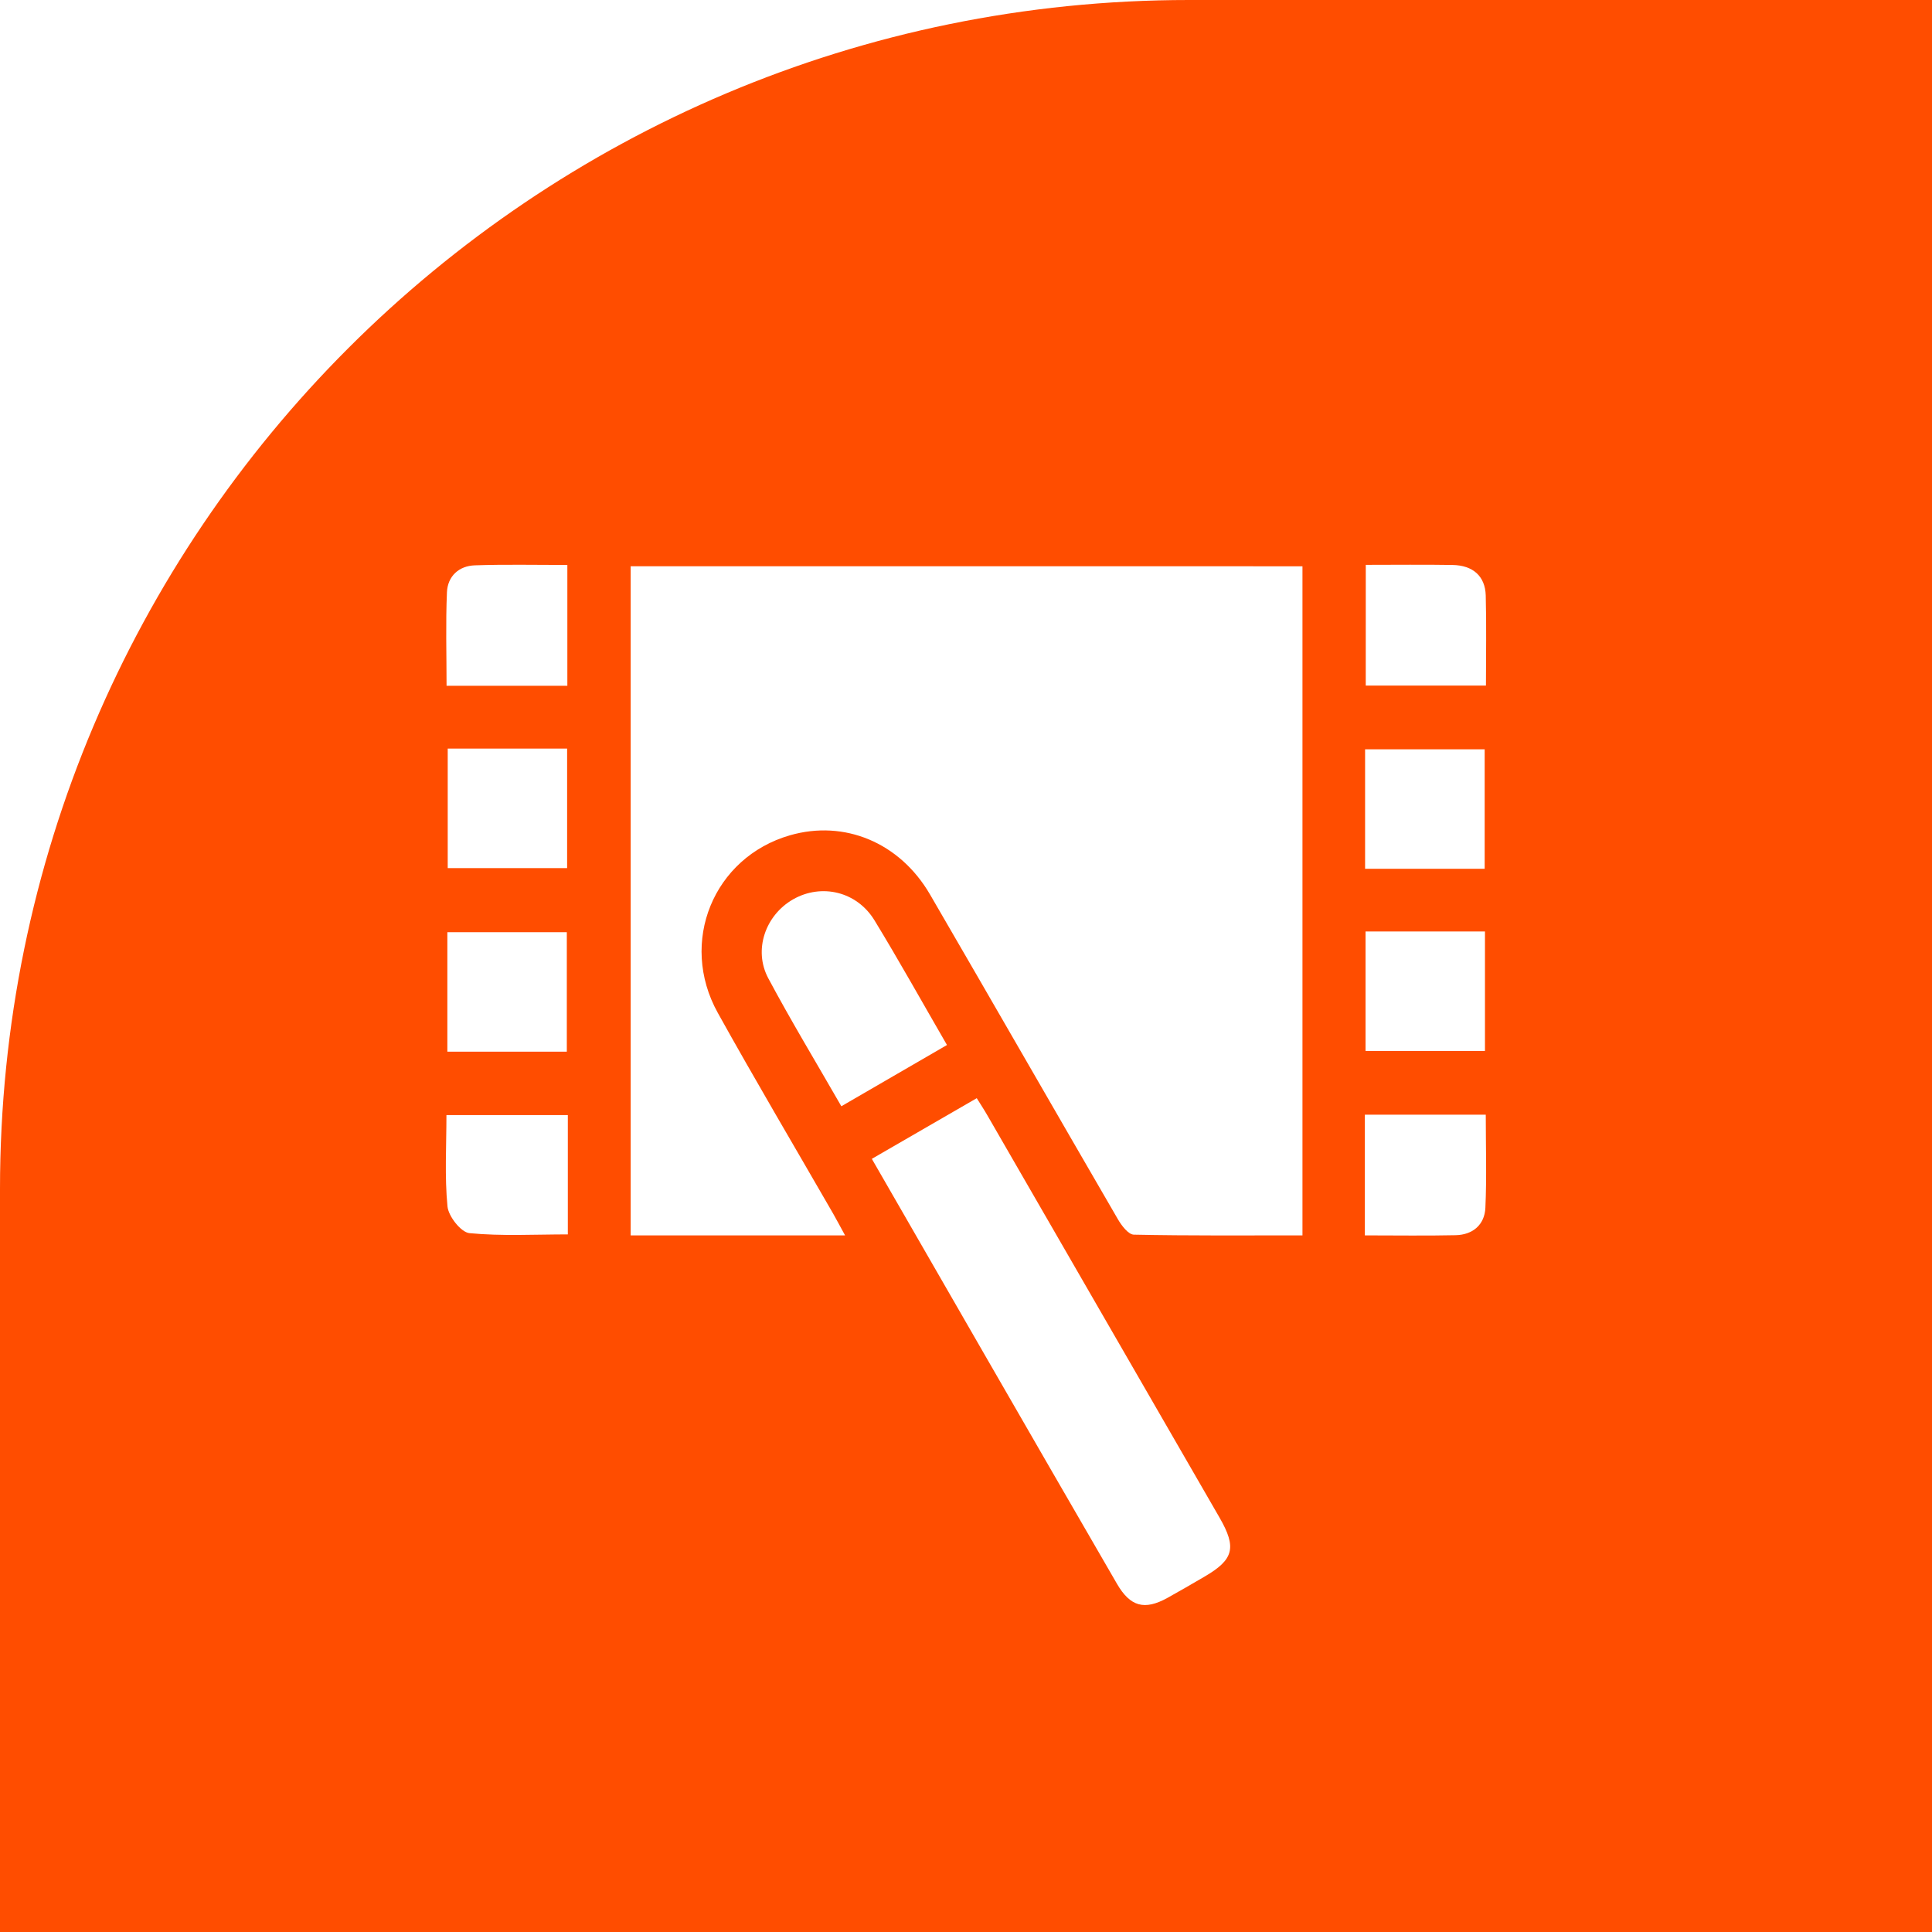 <svg width="65" height="65" viewBox="0 0 65 65" fill="none" xmlns="http://www.w3.org/2000/svg">
<path d="M0 40C0 17.909 17.909 0 40 0H65V65H0V40Z" fill="#FF4D00"/>
<g filter="url(#filter0_d_595_366)">
<path d="M43.82 15.052C43.82 22.563 43.82 30.025 43.82 37.563C41.911 37.563 40.028 37.578 38.147 37.539C37.963 37.535 37.735 37.235 37.612 37.023C35.498 33.383 33.404 29.731 31.289 26.093C30.271 24.343 28.407 23.574 26.576 24.103C24.006 24.845 22.826 27.698 24.152 30.081C25.412 32.347 26.734 34.581 28.028 36.827C28.149 37.038 28.261 37.254 28.432 37.564C27.165 37.564 25.993 37.564 24.82 37.564C23.637 37.564 22.454 37.564 21.218 37.564C21.218 30.058 21.218 22.579 21.218 15.051C28.72 15.052 36.241 15.052 43.82 15.052Z" fill="white"/>
<path d="M29.332 34.988C30.538 34.291 31.677 33.633 32.862 32.947C32.993 33.158 33.115 33.342 33.225 33.535C35.828 38.042 38.431 42.551 41.031 47.06C41.614 48.072 41.509 48.472 40.516 49.049C40.104 49.289 39.692 49.53 39.274 49.761C38.505 50.185 38.027 50.056 37.579 49.285C36.119 46.768 34.667 44.248 33.213 41.726C31.932 39.502 30.651 37.277 29.332 34.988Z" fill="white"/>
<path d="M28.306 33.219C27.462 31.749 26.616 30.352 25.848 28.913C25.339 27.96 25.752 26.79 26.682 26.258C27.636 25.714 28.828 25.99 29.422 26.965C30.248 28.319 31.02 29.708 31.86 31.158C30.685 31.839 29.537 32.506 28.306 33.219Z" fill="white"/>
<path d="M15.063 21.186C16.422 21.186 17.733 21.186 19.08 21.186C19.08 22.527 19.08 23.839 19.08 25.206C17.767 25.206 16.44 25.206 15.063 25.206C15.063 23.898 15.063 22.571 15.063 21.186Z" fill="white"/>
<path d="M49.95 25.229C48.583 25.229 47.272 25.229 45.927 25.229C45.927 23.886 45.927 22.573 45.927 21.209C47.248 21.209 48.575 21.209 49.95 21.209C49.95 22.524 49.95 23.853 49.95 25.229Z" fill="white"/>
<path d="M19.07 31.382C17.709 31.382 16.398 31.382 15.051 31.382C15.051 30.04 15.051 28.728 15.051 27.363C16.368 27.363 17.695 27.363 19.07 27.363C19.07 28.673 19.07 30.002 19.07 31.382Z" fill="white"/>
<path d="M45.942 27.338C47.302 27.338 48.612 27.338 49.96 27.338C49.96 28.68 49.96 29.991 49.96 31.358C48.646 31.358 47.319 31.358 45.942 31.358C45.942 30.05 45.942 28.721 45.942 27.338Z" fill="white"/>
<path d="M19.088 15.008C19.088 16.412 19.088 17.723 19.088 19.072C17.732 19.072 16.406 19.072 15.024 19.072C15.024 18.003 14.992 16.962 15.037 15.924C15.061 15.387 15.438 15.037 15.979 15.02C16.996 14.985 18.015 15.008 19.088 15.008Z" fill="white"/>
<path d="M45.95 15.004C46.962 15.004 47.916 14.992 48.87 15.008C49.556 15.02 49.968 15.384 49.986 16.034C50.013 17.03 49.993 18.026 49.993 19.066C48.623 19.066 47.297 19.066 45.949 19.066C45.95 17.709 45.95 16.367 45.95 15.004Z" fill="white"/>
<path d="M19.104 33.517C19.104 34.869 19.104 36.163 19.104 37.53C17.991 37.53 16.885 37.593 15.794 37.488C15.51 37.46 15.087 36.923 15.055 36.588C14.957 35.58 15.02 34.556 15.02 33.517C16.414 33.517 17.756 33.517 19.104 33.517Z" fill="white"/>
<path d="M45.919 37.563C45.919 36.164 45.919 34.854 45.919 33.502C47.271 33.502 48.597 33.502 49.987 33.502C49.987 34.559 50.021 35.6 49.974 36.636C49.948 37.206 49.549 37.544 48.974 37.557C47.98 37.579 46.983 37.563 45.919 37.563Z" fill="white"/>
</g>
<defs>
<filter id="filter0_d_595_366" x="11" y="15" width="43" height="43" filterUnits="userSpaceOnUse" color-interpolation-filters="sRGB">
<feFlood flood-opacity="0" result="BackgroundImageFix"/>
<feColorMatrix in="SourceAlpha" type="matrix" values="0 0 0 0 0 0 0 0 0 0 0 0 0 0 0 0 0 0 127 0" result="hardAlpha"/>
<feOffset dy="4"/>
<feGaussianBlur stdDeviation="2"/>
<feComposite in2="hardAlpha" operator="out"/>
<feColorMatrix type="matrix" values="0 0 0 0 0 0 0 0 0 0 0 0 0 0 0 0 0 0 0.25 0"/>
<feBlend mode="normal" in2="BackgroundImageFix" result="effect1_dropShadow_595_366"/>
<feBlend mode="normal" in="SourceGraphic" in2="effect1_dropShadow_595_366" result="shape"/>
</filter>
</defs>
</svg>
